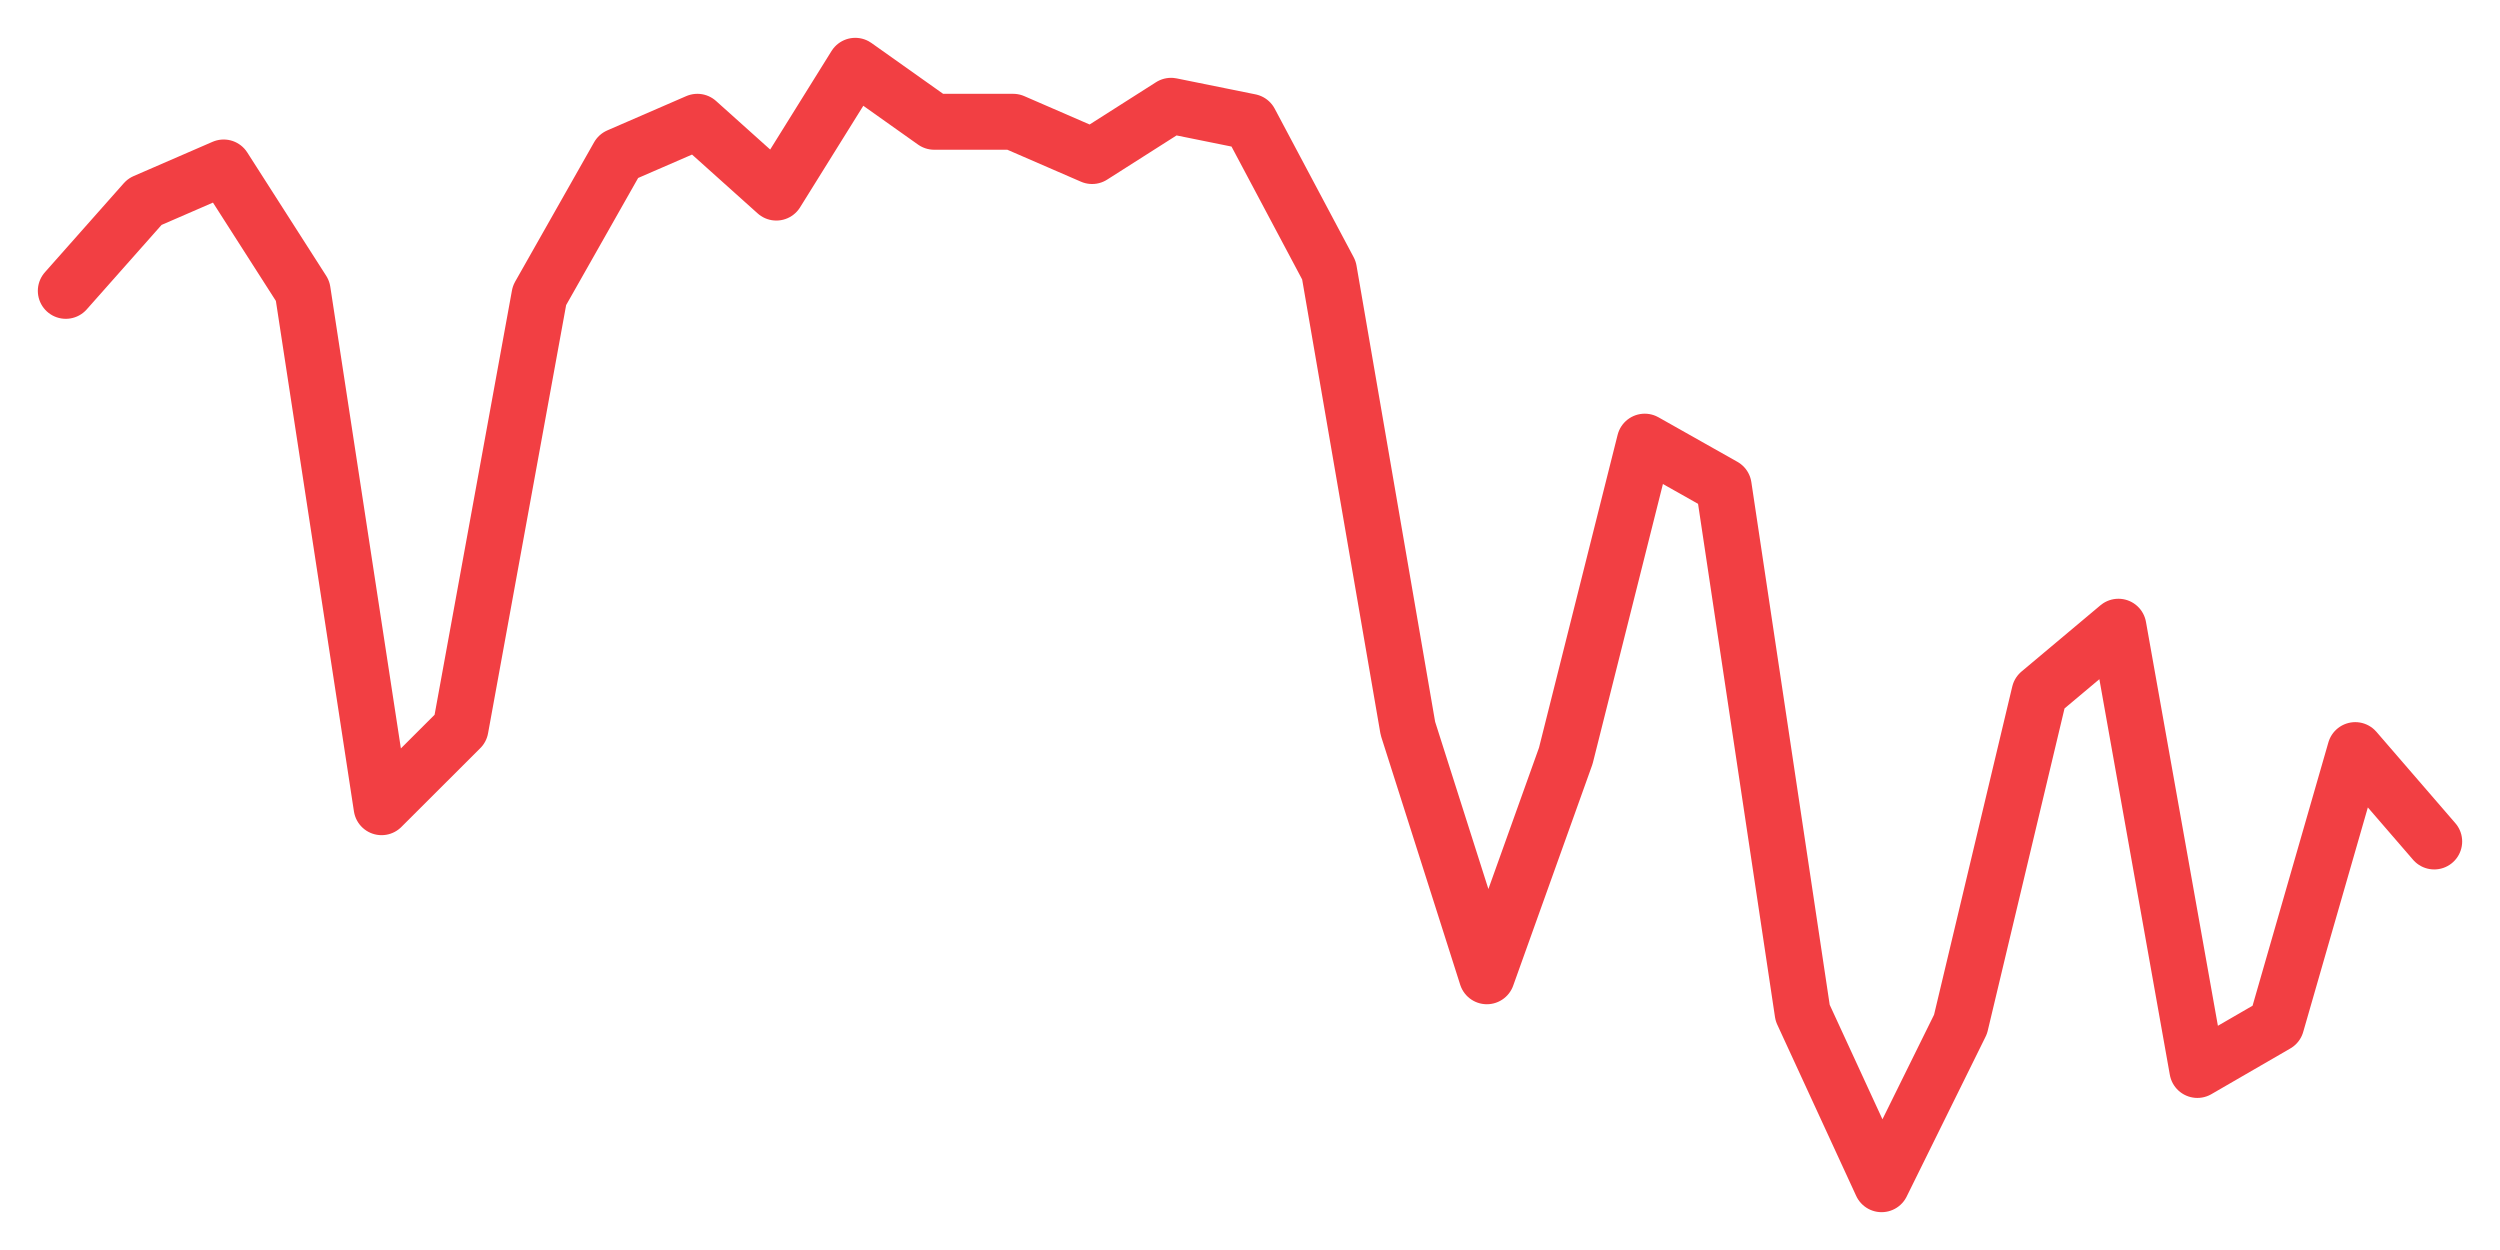 <svg xmlns="http://www.w3.org/2000/svg" width="76" height="38" viewBox="0 0 76 38">
  <path d="M2.000,8.842 L4.400,6.133 L6.800,5.091 L9.200,8.842 L11.600,24.539 L14.000,22.143 L16.400,8.981 L18.800,4.744 L21.200,3.702 L23.600,5.855 L26.000,2.000 L28.400,3.702 L30.800,3.702 L33.200,4.744 L35.600,3.216 L38.000,3.702 L40.400,8.217 L42.800,22.143 L45.200,29.679 L47.600,22.977 L50.000,13.426 L52.400,14.780 L54.800,30.791 L57.200,36.000 L59.600,31.138 L62.000,21.066 L64.400,19.052 L66.800,32.527 L69.200,31.138 L71.600,22.803 L74.000,25.581" fill="none" stroke="#f23f43" stroke-width="1.7" stroke-linecap="round" stroke-linejoin="round"/>
</svg>